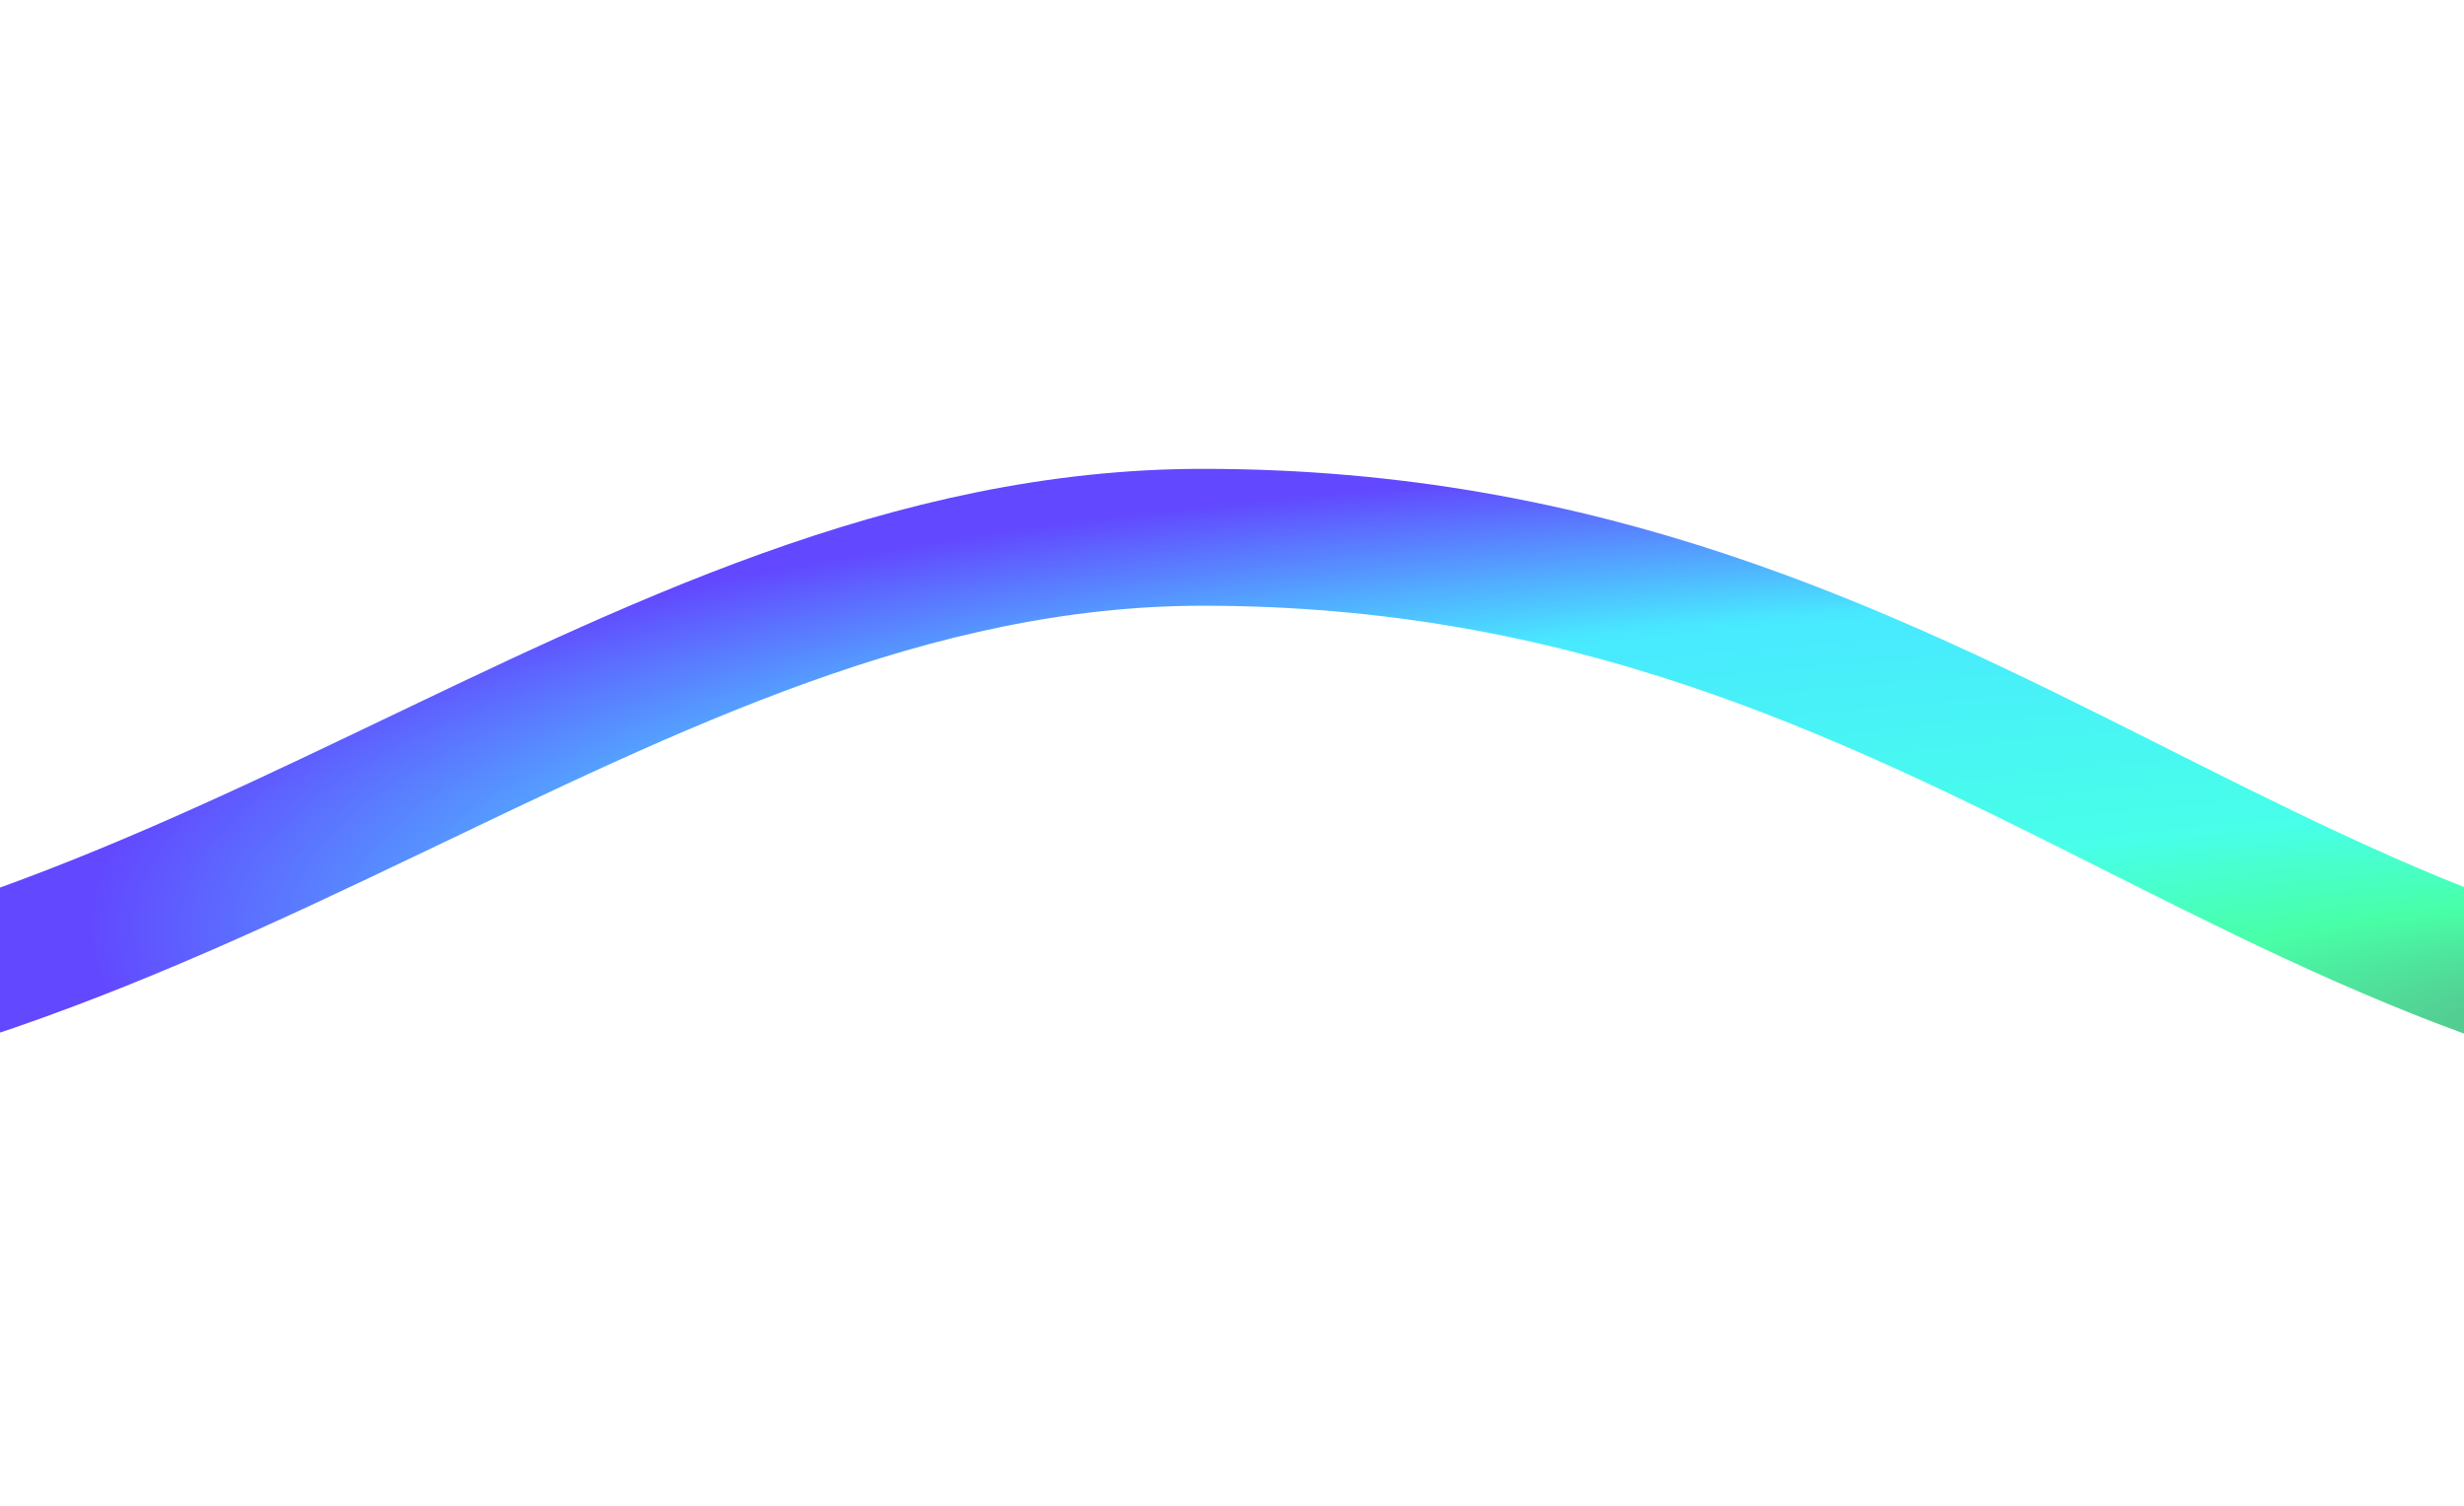 <svg width="1440" height="880" viewBox="0 0 1440 880" fill="none" xmlns="http://www.w3.org/2000/svg">
<g filter="url(#filter0_f_888_23267)">
<path d="M-295 615.003C101 615.003 362.209 314 703 314C1152 314 1338 624.503 1734.5 615.003" stroke="url(#paint0_radial_888_23267)" stroke-width="80"/>
</g>
<defs>
<filter id="filter0_f_888_23267" x="-595" y="-26" width="2630.46" height="981.216" filterUnits="userSpaceOnUse" color-interpolation-filters="sRGB">
<feFlood flood-opacity="0" result="BackgroundImageFix"/>
<feBlend mode="normal" in="SourceGraphic" in2="BackgroundImageFix" result="shape"/>
<feGaussianBlur stdDeviation="150" result="effect1_foregroundBlur_888_23267"/>
</filter>
<radialGradient id="paint0_radial_888_23267" cx="0" cy="0" r="1" gradientUnits="userSpaceOnUse" gradientTransform="translate(1640.73 615.216) rotate(-177.189) scale(1704.52 366.93)">
<stop stop-color="#61947B"/>
<stop offset="0.234" stop-color="#48FFA7"/>
<stop offset="0.37" stop-color="#48FFE9"/>
<stop offset="0.708" stop-color="#48E9FF"/>
<stop offset="0.932" stop-color="#6248FF"/>
</radialGradient>
</defs>
</svg>
